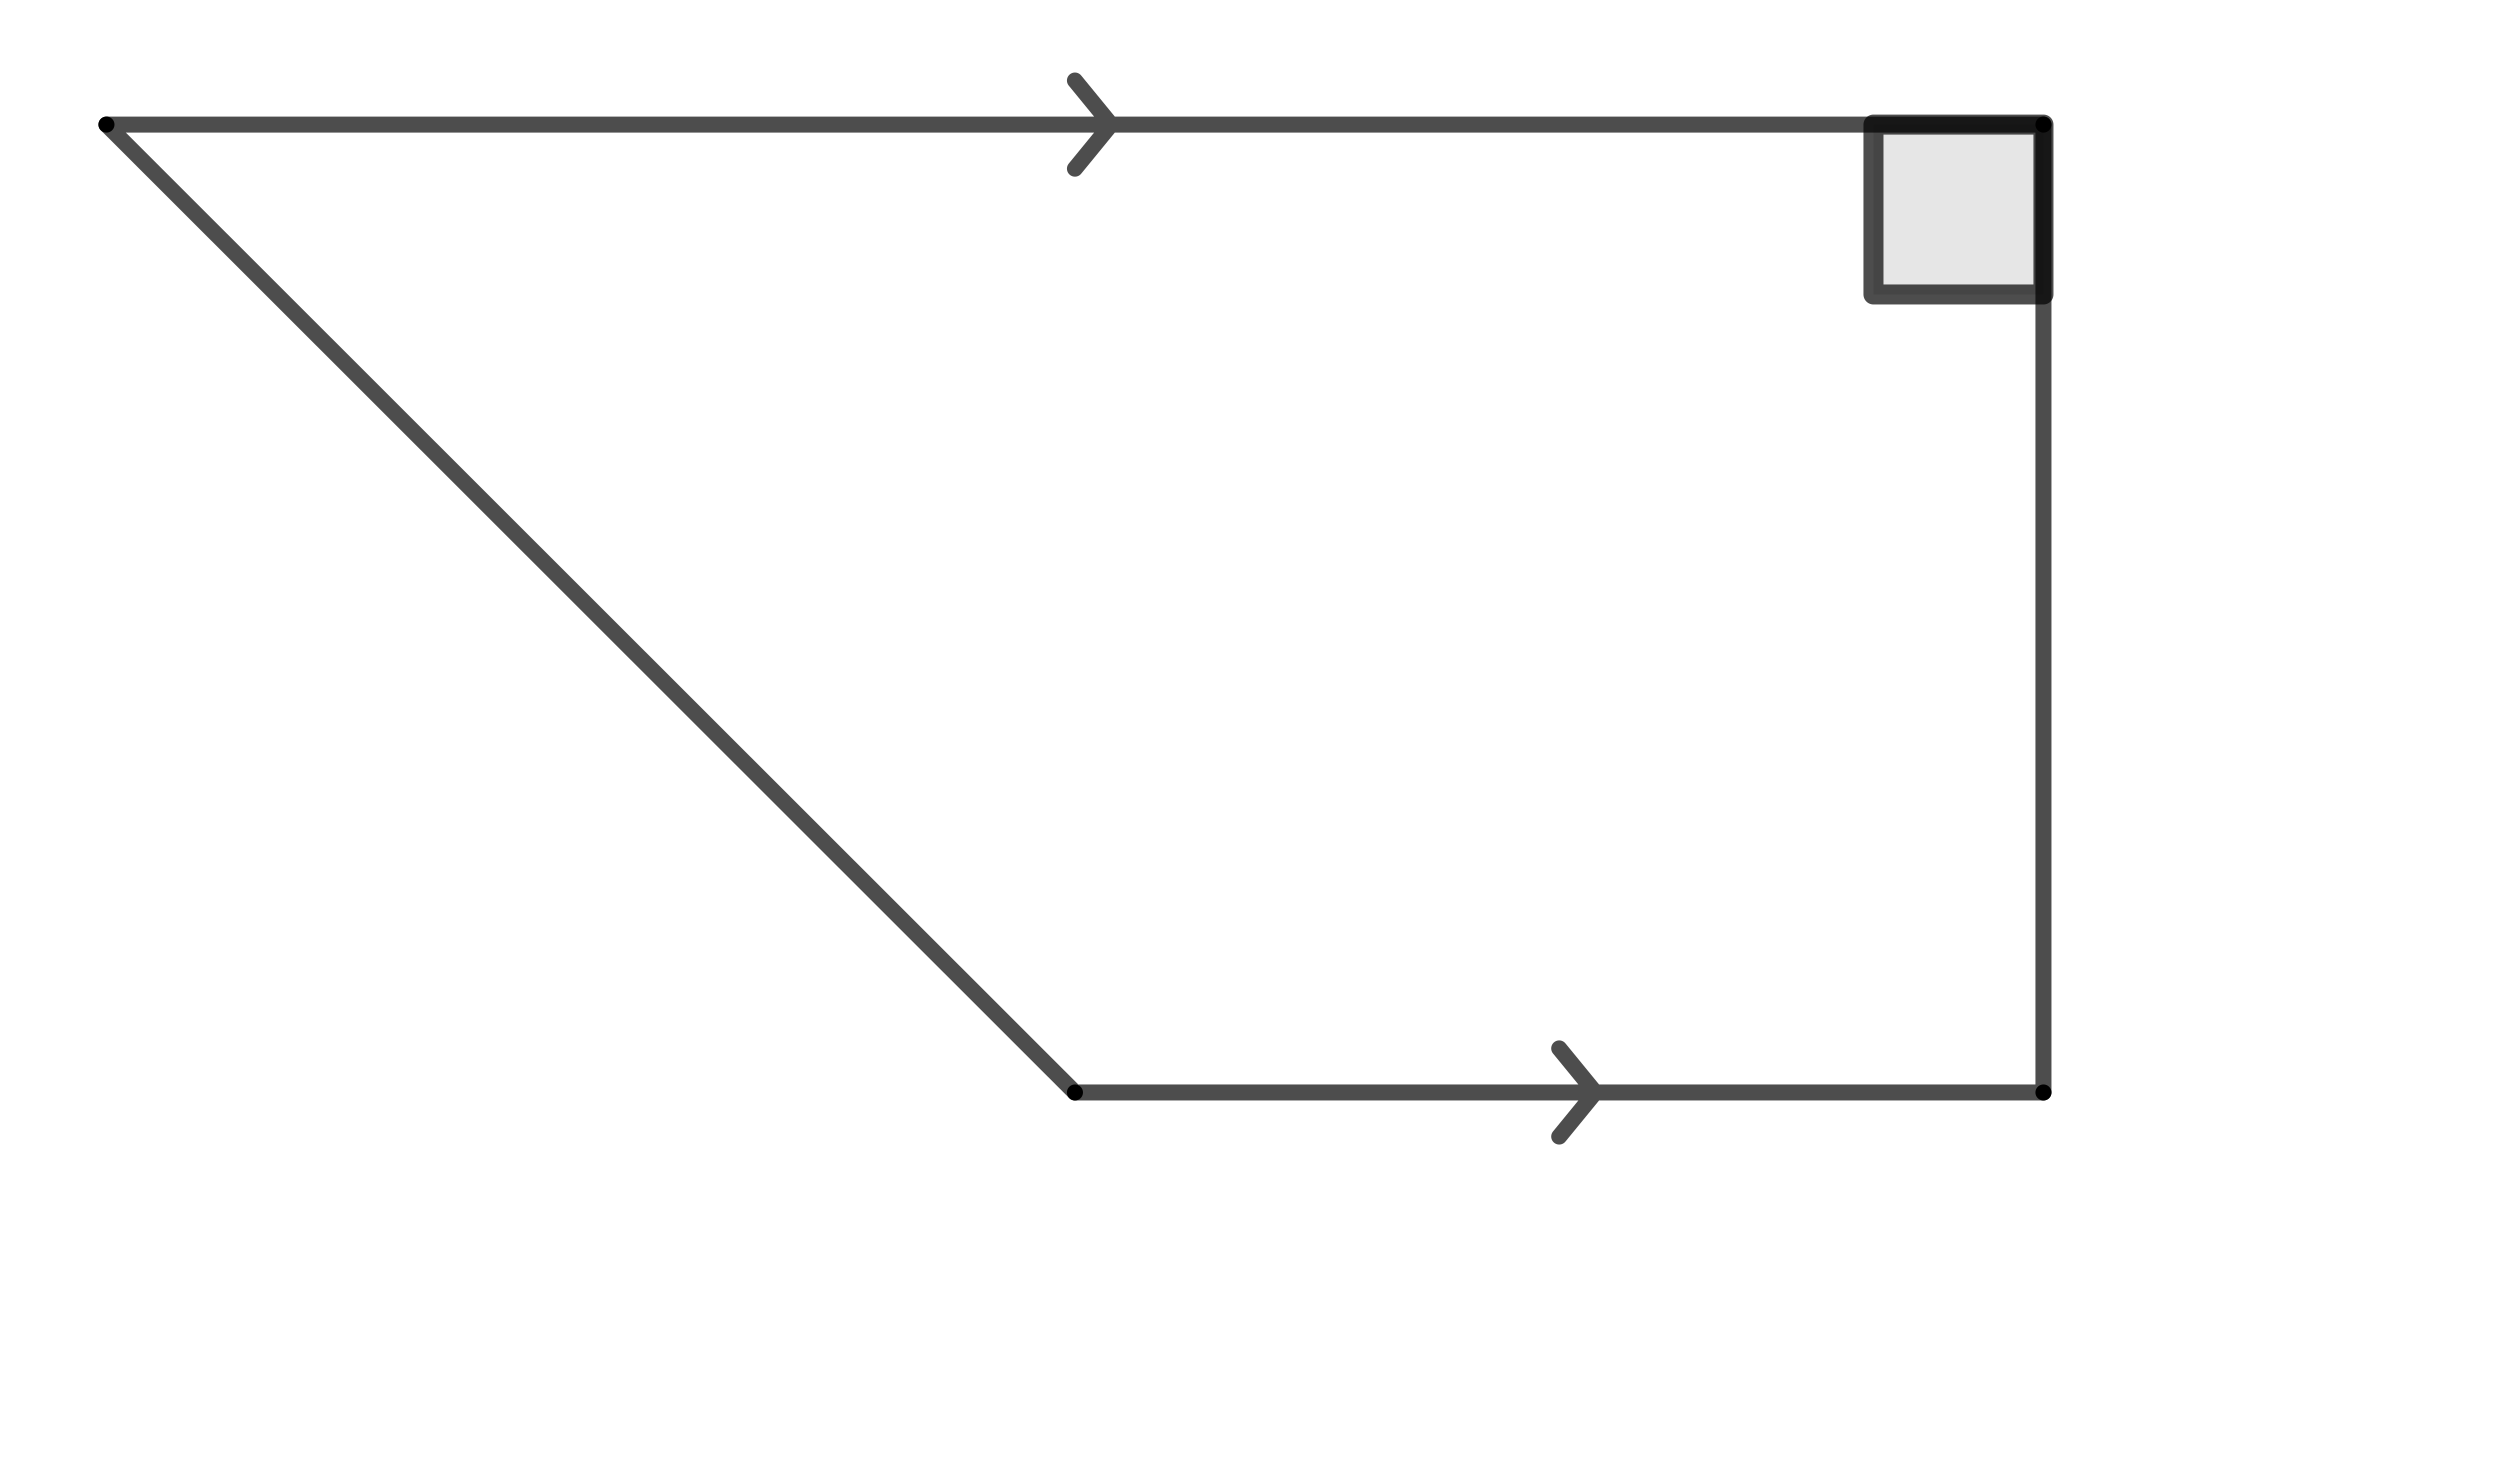 <svg version="1.1" xmlns="http://www.w3.org/2000/svg" viewBox="0 0 312 184"><rect x="0" y="0" width="312" height="184" fill="#808080" stroke="none"/><defs><clipPath id="figure-11-50svg-a"><path fill="none" stroke="none" d="M0 0h312v184H0V0z"/></clipPath></defs><g clip-path="url(#figure-11-50svg-a)"><rect fill="#FFF" x="0" y="0" width="312" height="184" fill-opacity="1"/><path fill="#000" paint-order="stroke fill markers" fill-rule="evenodd" d="M255.023 15.55h-21.214v21.2h21.214v-21.2" fill-opacity=".098"/><path fill="none" stroke="#000" paint-order="fill stroke markers" d="M255.023 15.55h-21.214v21.2h21.214v-21.2" stroke-opacity=".698" stroke-linecap="round" stroke-linejoin="round" stroke-miterlimit="10" stroke-width="2.5"/><path fill="none" stroke="#000" paint-order="fill stroke markers" d="M138.654 15.55l-4.5 5.5M138.654 15.55l-4.5-5.5M13.286 15.55h241.737M199.089 136.341l-4.5 5.5M199.089 136.341l-4.5-5.5M134.154 136.341h120.869M134.154 136.341L13.286 15.55M255.023 136.341V15.55" stroke-opacity=".698" stroke-linecap="round" stroke-linejoin="round" stroke-miterlimit="10" stroke-width="2"/><path fill="#000" paint-order="stroke fill markers" d="M14.286 15.55a1 1 0 11-2 0 1 1 0 012 0zM256.023 15.55a1 1 0 11-2 0 1 1 0 012 0zM135.154 136.341a1 1 0 11-2 0 1 1 0 012 0zM256.023 136.341a1 1 0 11-2 0 1 1 0 012 0z" fill-opacity="1"/></g></svg>